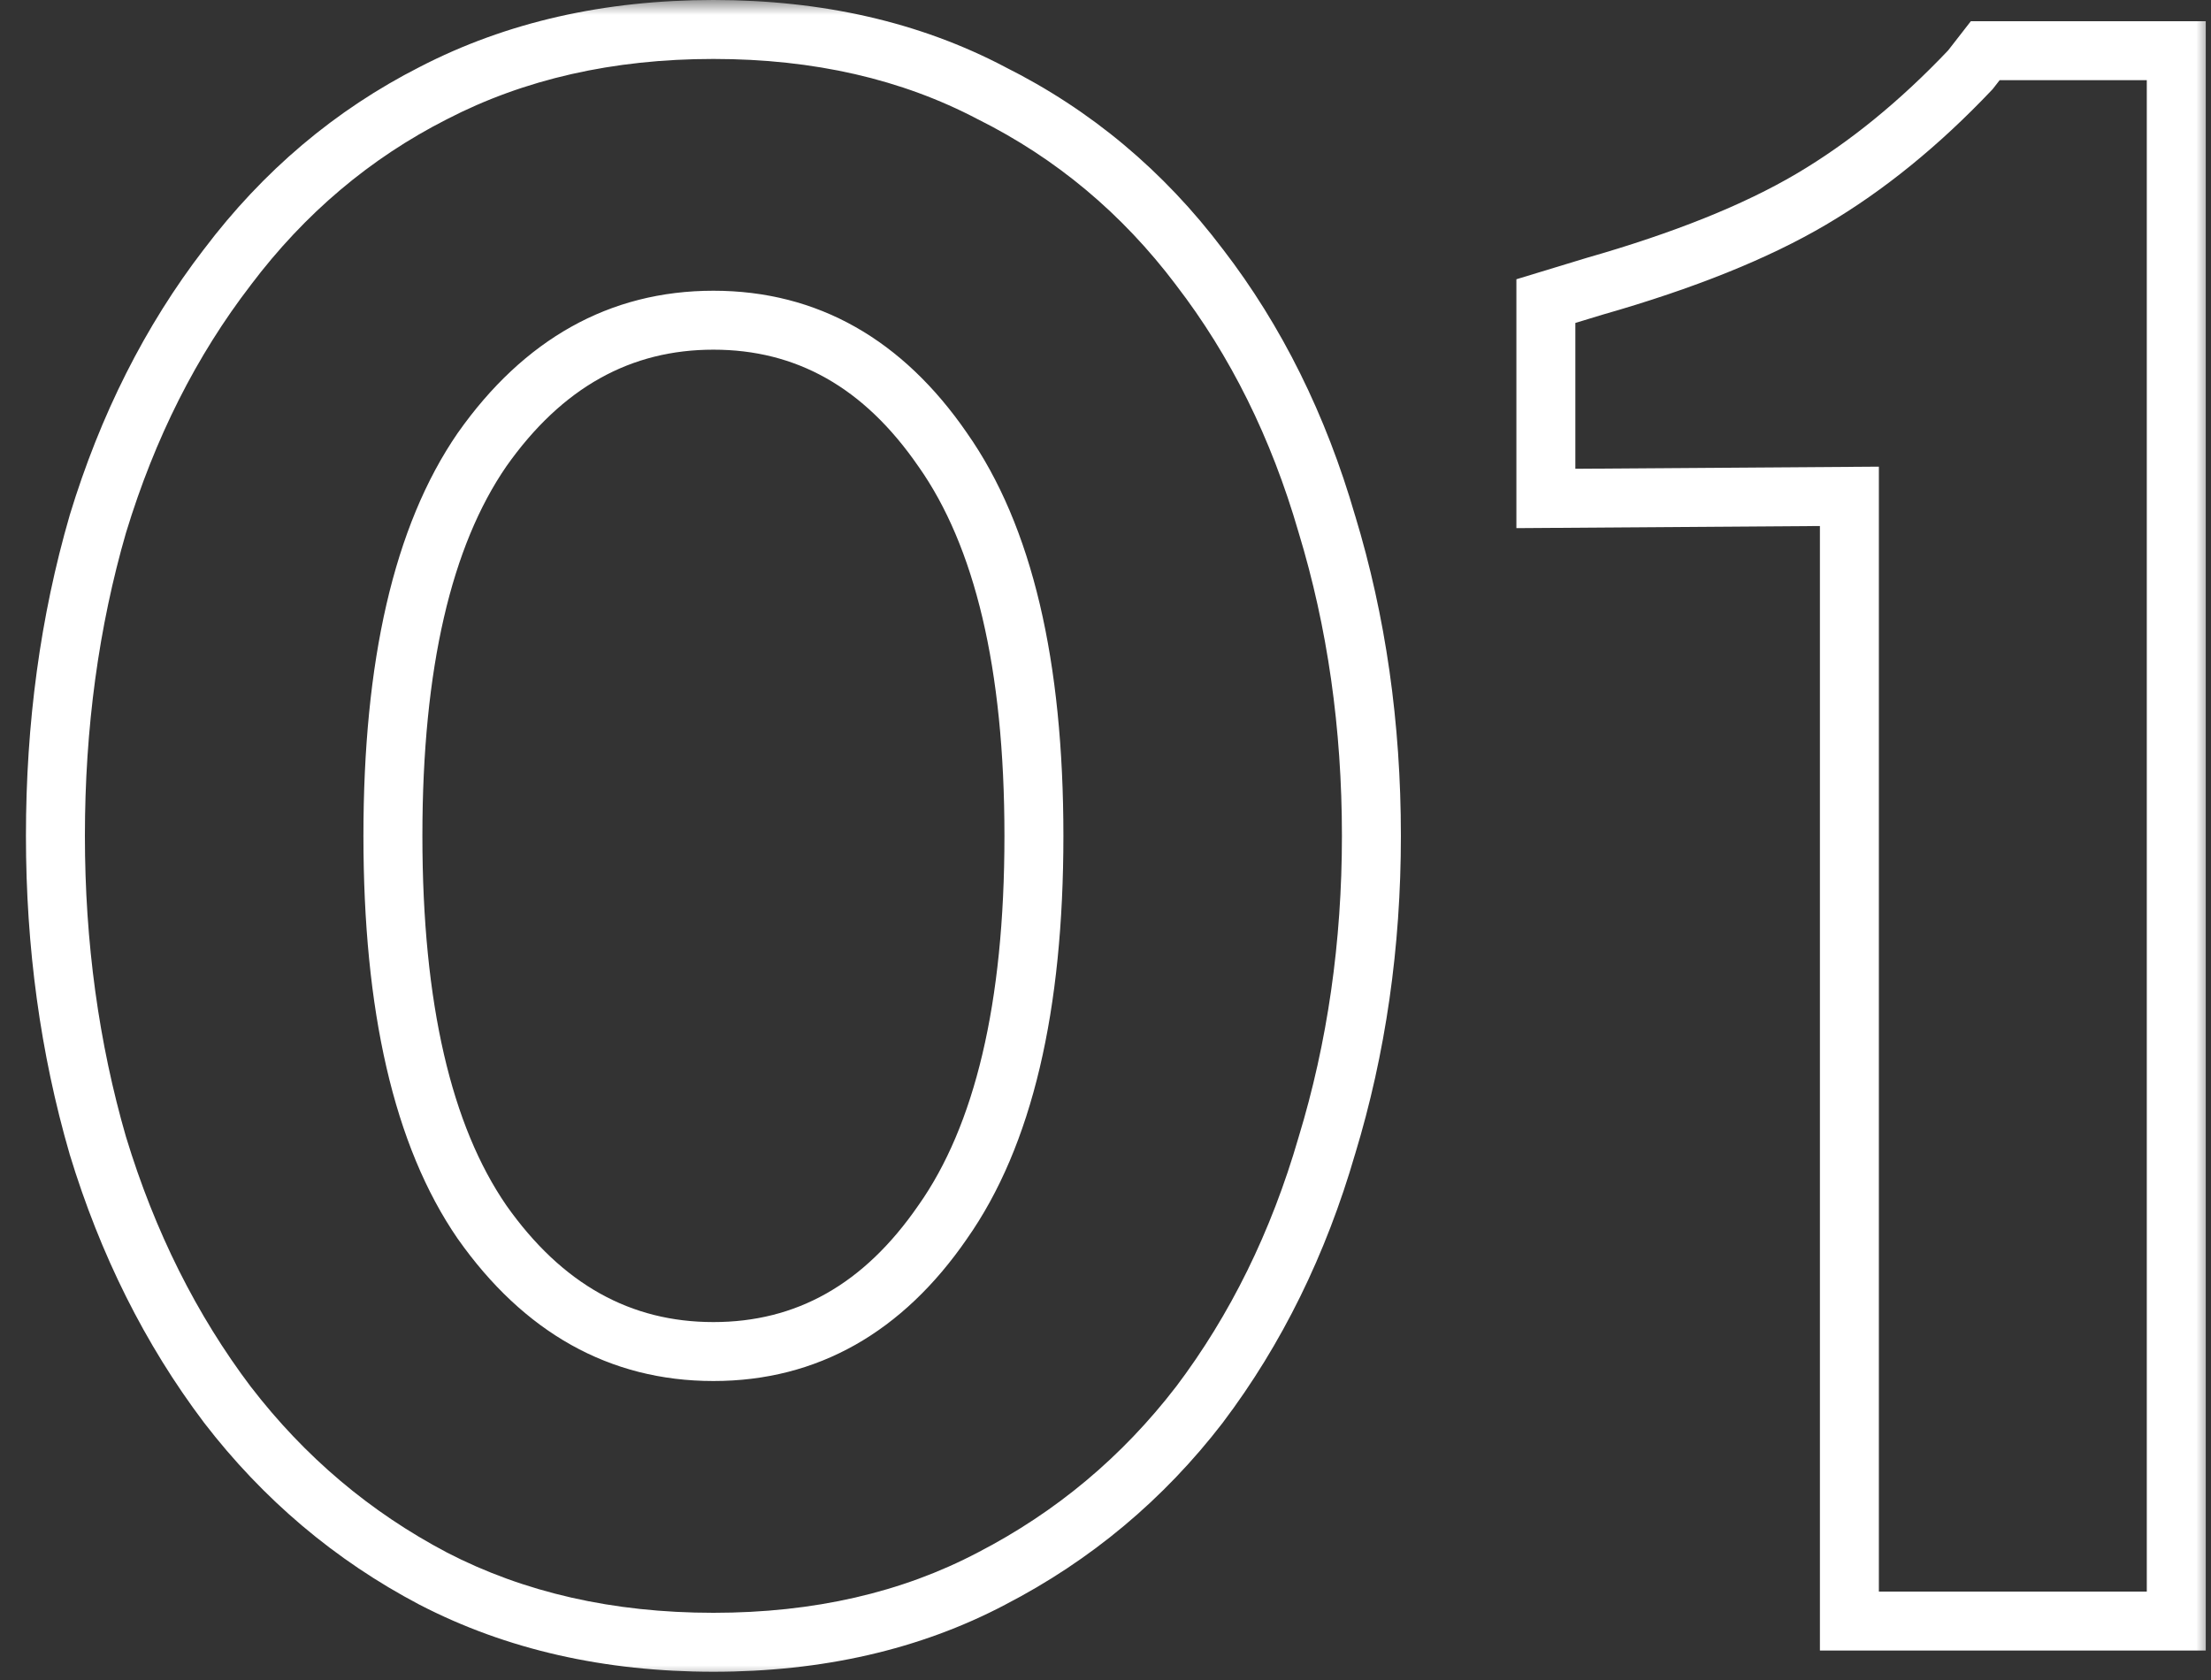 <svg width="75" height="57" viewBox="0 0 75 57" fill="none" xmlns="http://www.w3.org/2000/svg">
<rect x="0" y="0" width="75" height="57" fill="#333333" stroke="none"/>
<mask id="path-1-outside-1_92_314" maskUnits="userSpaceOnUse" x="0" y="0" width="75" height="57" fill="black">
<rect fill="white" width="75" height="57"/>
<path d="M24.2 55.72C20.648 55.72 17.48 55 14.696 53.56C11.96 52.12 9.632 50.152 7.712 47.656C5.792 45.112 4.328 42.184 3.32 38.872C2.36 35.56 1.88 32.056 1.88 28.36C1.88 24.616 2.36 21.088 3.32 17.776C4.328 14.464 5.792 11.56 7.712 9.064C9.632 6.52 11.96 4.552 14.696 3.16C17.48 1.72 20.648 1 24.2 1C27.752 1 30.896 1.72 33.632 3.16C36.416 4.552 38.768 6.52 40.688 9.064C42.608 11.56 44.048 14.464 45.008 17.776C46.016 21.088 46.52 24.616 46.52 28.36C46.52 32.056 46.016 35.56 45.008 38.872C44.048 42.184 42.608 45.112 40.688 47.656C38.768 50.152 36.416 52.12 33.632 53.56C30.896 55 27.752 55.72 24.2 55.72ZM24.2 45.856C27.368 45.856 29.96 44.392 31.976 41.464C34.04 38.536 35.072 34.168 35.072 28.36C35.072 22.552 34.04 18.184 31.976 15.256C29.96 12.328 27.368 10.864 24.2 10.864C21.032 10.864 18.416 12.328 16.352 15.256C14.336 18.184 13.328 22.552 13.328 28.36C13.328 34.168 14.336 38.536 16.352 41.464C18.416 44.392 21.032 45.856 24.2 45.856ZM73.822 1.72V55H62.734V16.84L52.438 16.912V10.216L54.094 9.712C57.118 8.848 59.566 7.864 61.438 6.76C63.31 5.656 65.11 4.192 66.838 2.368L67.342 1.72H73.822Z"/>
</mask>
<path d="M14.696 53.56L14.23 54.445L14.237 54.448L14.696 53.56ZM7.712 47.656L6.914 48.258L6.919 48.266L7.712 47.656ZM3.32 38.872L2.359 39.15L2.363 39.163L3.32 38.872ZM3.32 17.776L2.363 17.485L2.36 17.498L3.32 17.776ZM7.712 9.064L8.505 9.674L8.51 9.666L7.712 9.064ZM14.696 3.16L15.149 4.051L15.155 4.048L14.696 3.16ZM33.632 3.16L33.166 4.045L33.175 4.05L33.185 4.054L33.632 3.16ZM40.688 9.064L39.89 9.666L39.895 9.674L40.688 9.064ZM45.008 17.776L44.047 18.054L44.051 18.067L45.008 17.776ZM45.008 38.872L44.051 38.581L44.047 38.594L45.008 38.872ZM40.688 47.656L41.481 48.266L41.486 48.258L40.688 47.656ZM33.632 53.56L33.173 52.672L33.166 52.675L33.632 53.56ZM31.976 41.464L31.159 40.888L31.152 40.897L31.976 41.464ZM31.976 15.256L31.152 15.823L31.159 15.832L31.976 15.256ZM16.352 15.256L15.535 14.68L15.528 14.689L16.352 15.256ZM16.352 41.464L15.528 42.031L15.535 42.04L16.352 41.464ZM24.2 55.72V54.72C20.786 54.72 17.779 54.029 15.155 52.672L14.696 53.56L14.237 54.448C17.18 55.971 20.51 56.72 24.2 56.72V55.72ZM14.696 53.56L15.162 52.675C12.556 51.303 10.338 49.43 8.505 47.046L7.712 47.656L6.919 48.266C8.926 50.874 11.364 52.937 14.23 54.445L14.696 53.56ZM7.712 47.656L8.51 47.054C6.667 44.611 5.253 41.79 4.277 38.581L3.32 38.872L2.363 39.163C3.403 42.578 4.917 45.613 6.914 48.258L7.712 47.656ZM3.32 38.872L4.28 38.594C3.349 35.378 2.88 31.968 2.88 28.36H1.88H0.88C0.88 32.144 1.371 35.742 2.36 39.15L3.32 38.872ZM1.88 28.36H2.88C2.88 24.702 3.349 21.268 4.28 18.054L3.32 17.776L2.36 17.498C1.371 20.907 0.88 24.53 0.88 28.36H1.88ZM3.32 17.776L4.277 18.067C5.253 14.859 6.665 12.065 8.505 9.674L7.712 9.064L6.919 8.454C4.919 11.055 3.403 14.069 2.363 17.485L3.32 17.776ZM7.712 9.064L8.51 9.666C10.342 7.239 12.554 5.372 15.149 4.051L14.696 3.16L14.242 2.269C11.366 3.732 8.922 5.801 6.914 8.462L7.712 9.064ZM14.696 3.16L15.155 4.048C17.779 2.691 20.786 2 24.2 2V1V-3.8147e-06C20.51 -3.8147e-06 17.18 0.749 14.237 2.272L14.696 3.16ZM24.2 1V2C27.614 2 30.594 2.691 33.166 4.045L33.632 3.16L34.098 2.275C31.198 0.749 27.89 -3.8147e-06 24.2 -3.8147e-06V1ZM33.632 3.16L33.185 4.054C35.828 5.376 38.06 7.242 39.89 9.666L40.688 9.064L41.486 8.462C39.476 5.798 37.005 3.728 34.079 2.266L33.632 3.16ZM40.688 9.064L39.895 9.674C41.732 12.062 43.119 14.851 44.047 18.054L45.008 17.776L45.968 17.498C44.977 14.077 43.484 11.058 41.481 8.454L40.688 9.064ZM45.008 17.776L44.051 18.067C45.028 21.277 45.52 24.707 45.52 28.36H46.52H47.52C47.52 24.525 47.004 20.899 45.965 17.485L45.008 17.776ZM46.52 28.36H45.52C45.52 31.964 45.029 35.369 44.051 38.581L45.008 38.872L45.965 39.163C47.003 35.751 47.52 32.148 47.52 28.36H46.52ZM45.008 38.872L44.047 38.594C43.119 41.798 41.731 44.614 39.89 47.054L40.688 47.656L41.486 48.258C43.485 45.609 44.977 42.57 45.968 39.15L45.008 38.872ZM40.688 47.656L39.895 47.046C38.064 49.427 35.826 51.299 33.173 52.672L33.632 53.56L34.091 54.448C37.006 52.941 39.472 50.877 41.481 48.266L40.688 47.656ZM33.632 53.56L33.166 52.675C30.594 54.029 27.614 54.72 24.2 54.72V55.72V56.72C27.89 56.72 31.198 55.971 34.098 54.445L33.632 53.56ZM24.2 45.856V46.856C27.741 46.856 30.624 45.191 32.8 42.031L31.976 41.464L31.152 40.897C29.296 43.593 26.995 44.856 24.2 44.856V45.856ZM31.976 41.464L32.793 42.04C35.029 38.868 36.072 34.257 36.072 28.36H35.072H34.072C34.072 34.079 33.051 38.204 31.159 40.888L31.976 41.464ZM35.072 28.36H36.072C36.072 22.463 35.029 17.852 32.793 14.68L31.976 15.256L31.159 15.832C33.051 18.516 34.072 22.641 34.072 28.36H35.072ZM31.976 15.256L32.8 14.689C30.624 11.528 27.741 9.864 24.2 9.864V10.864V11.864C26.995 11.864 29.296 13.127 31.152 15.823L31.976 15.256ZM24.2 10.864V9.864C20.66 9.864 17.758 11.526 15.535 14.68L16.352 15.256L17.169 15.832C19.074 13.13 21.404 11.864 24.2 11.864V10.864ZM16.352 15.256L15.528 14.689C13.345 17.859 12.328 22.466 12.328 28.36H13.328H14.328C14.328 22.638 15.326 18.509 17.176 15.823L16.352 15.256ZM13.328 28.36H12.328C12.328 34.254 13.345 38.861 15.528 42.031L16.352 41.464L17.176 40.897C15.326 38.211 14.328 34.082 14.328 28.36H13.328ZM16.352 41.464L15.535 42.04C17.758 45.194 20.66 46.856 24.2 46.856V45.856V44.856C21.404 44.856 19.074 43.59 17.169 40.888L16.352 41.464ZM73.822 1.72H74.822V0.72H73.822V1.72ZM73.822 55V56H74.822V55H73.822ZM62.734 55H61.734V56H62.734V55ZM62.734 16.84H63.734V15.833L62.727 15.84L62.734 16.84ZM52.438 16.912H51.438V17.919L52.445 17.912L52.438 16.912ZM52.438 10.216L52.147 9.259L51.438 9.475V10.216H52.438ZM54.094 9.712L53.819 8.75L53.811 8.753L53.803 8.755L54.094 9.712ZM66.838 2.368L67.564 3.056L67.597 3.02L67.627 2.982L66.838 2.368ZM67.342 1.72V0.72H66.853L66.553 1.106L67.342 1.72ZM73.822 1.72H72.822V55H73.822H74.822V1.72H73.822ZM73.822 55V54H62.734V55V56H73.822V55ZM62.734 55H63.734V16.84H62.734H61.734V55H62.734ZM62.734 16.84L62.727 15.84L52.431 15.912L52.438 16.912L52.445 17.912L62.741 17.84L62.734 16.84ZM52.438 16.912H53.438V10.216H52.438H51.438V16.912H52.438ZM52.438 10.216L52.729 11.173L54.385 10.669L54.094 9.712L53.803 8.755L52.147 9.259L52.438 10.216ZM54.094 9.712L54.369 10.674C57.441 9.796 59.976 8.783 61.946 7.621L61.438 6.76L60.93 5.899C59.156 6.945 56.795 7.9 53.819 8.75L54.094 9.712ZM61.438 6.76L61.946 7.621C63.91 6.463 65.782 4.937 67.564 3.056L66.838 2.368L66.112 1.68C64.439 3.447 62.71 4.849 60.93 5.899L61.438 6.76ZM66.838 2.368L67.627 2.982L68.131 2.334L67.342 1.72L66.553 1.106L66.049 1.754L66.838 2.368ZM67.342 1.72V2.72H73.822V1.72V0.72H67.342V1.72Z" fill="white" mask="url(#path-1-outside-1_92_314)"/>
</svg>
